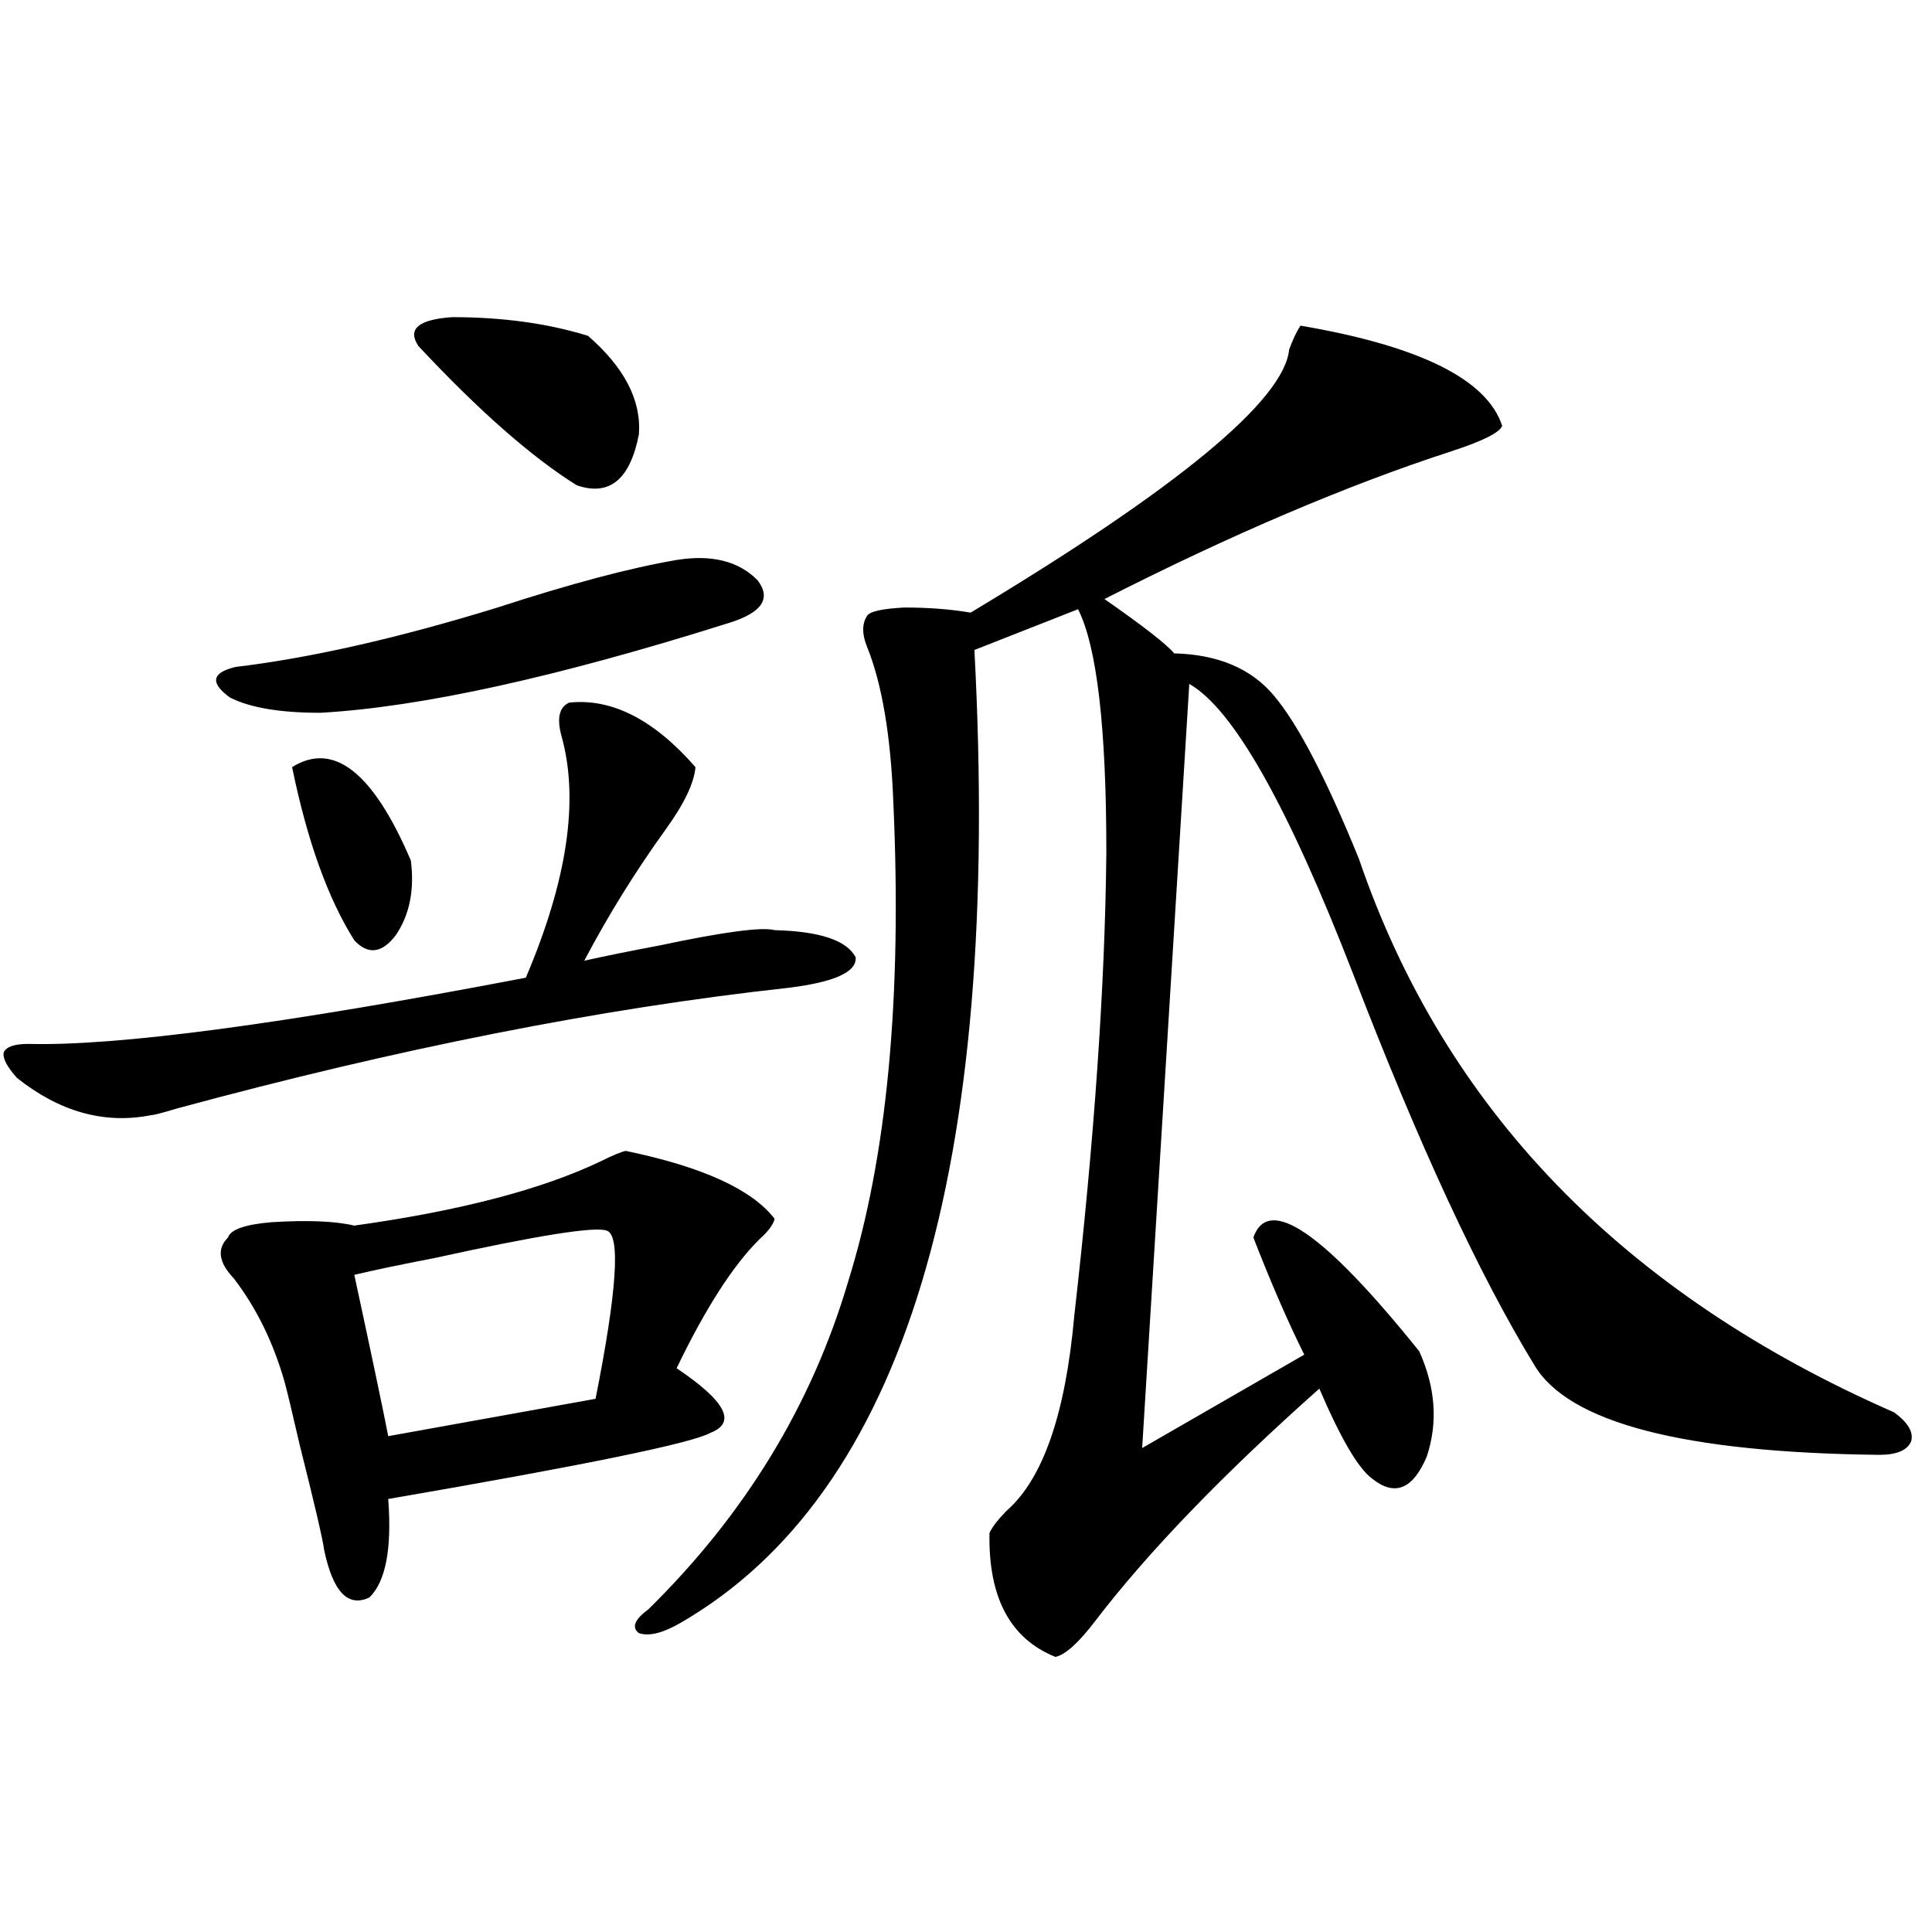 <?xml version="1.0" encoding="utf-8"?>
<!-- Generator: Adobe Illustrator 16.0.0, SVG Export Plug-In . SVG Version: 6.00 Build 0)  -->
<!DOCTYPE svg PUBLIC "-//W3C//DTD SVG 1.1//EN" "http://www.w3.org/Graphics/SVG/1.1/DTD/svg11.dtd">
<svg version="1.1" id="图层_1" xmlns="http://www.w3.org/2000/svg" xmlns:xlink="http://www.w3.org/1999/xlink" x="0px" y="0px"
	 width="1000px" height="1000px" viewBox="0 0 1000 1000" enable-background="new 0 0 1000 1000" xml:space="preserve">
<path d="M294.603,363.668c22.104-2.334,43.901,8.789,65.364,33.398c-0.655,8.212-5.854,19.048-15.609,32.52
	c-15.609,21.684-29.603,44.248-41.95,67.676c10.396-2.334,23.414-4.971,39.023-7.91c33.17-7.031,53.002-9.668,59.511-7.91
	c23.414,0.591,37.393,5.273,41.95,14.063c0.641,7.622-11.066,12.895-35.121,15.82c-96.263,10.547-201.626,31.352-316.089,62.402
	c-7.805,2.348-12.363,3.516-13.658,3.516c-24.07,4.697-47.164-1.758-69.267-19.336c-5.213-5.85-7.485-10.245-6.829-13.184
	c1.295-2.925,5.518-4.395,12.683-4.395c46.172,1.181,132.024-10.245,257.554-34.277c21.463-50.386,27.637-91.983,18.536-124.805
	C288.094,371.881,289.39,366.017,294.603,363.668z M350.211,289.84c18.201-2.925,32.194,0.591,41.95,10.547
	c7.149,9.38,2.271,16.699-14.634,21.973c-89.113,28.125-159.676,43.657-211.702,46.582c-20.823,0-36.432-2.637-46.828-7.91
	c-10.412-7.608-9.436-12.881,2.927-15.82c39.023-4.683,84.22-14.941,135.606-30.762C295.243,302.145,326.142,293.946,350.211,289.84
	z M323.87,595.699c39.664,8.212,65.364,19.927,77.071,35.156c-0.655,2.939-3.262,6.455-7.805,10.547
	c-13.658,13.486-27.972,35.747-42.926,66.797c25.365,17.001,31.219,28.125,17.561,33.398c-9.115,5.273-64.724,16.699-166.825,34.277
	c1.951,25.791-1.311,42.778-9.756,50.977c-11.067,5.273-18.872-2.925-23.414-24.609c-0.656-5.273-4.878-23.428-12.683-54.492
	c-3.902-16.988-6.509-27.823-7.805-32.52c-5.854-20.503-14.634-38.37-26.341-53.613c-7.805-8.198-8.78-15.23-2.927-21.094
	c1.295-4.092,8.78-6.729,22.438-7.91c18.856-1.167,33.17-0.577,42.926,1.758c54.632-7.608,97.223-18.745,127.801-33.398
	C317.041,598.048,321.264,596.29,323.87,595.699z M151.192,397.067c21.463-13.472,41.95,2.637,61.462,48.34
	c1.951,15.244-0.656,28.125-7.805,38.672c-7.165,9.38-14.314,10.259-21.463,2.637C169.728,465.045,158.997,435.162,151.192,397.067z
	 M314.114,637.008c-5.854-2.334-35.456,2.348-88.778,14.063c-18.216,3.516-32.194,6.455-41.95,8.789
	c9.1,42.188,14.954,70.024,17.561,83.496l107.314-19.336C319.313,668.36,321.264,639.356,314.114,637.008z M216.556,179.098
	c-5.854-8.789,0-13.76,17.561-14.941c26.005,0,49.419,3.227,70.242,9.668c18.856,16.411,27.637,33.398,26.341,50.977
	c-4.558,23.442-15.289,32.231-32.194,26.367C275.091,236.529,247.774,212.496,216.556,179.098z M673.13,168.551
	c61.782,10.547,96.583,27.837,104.388,51.855c-1.311,3.516-10.091,7.91-26.341,13.184c-53.992,17.578-113.823,43.066-179.508,76.465
	c20.152,14.063,32.194,23.442,36.097,28.125c22.759,0.591,39.999,7.91,51.706,21.973c12.348,14.653,26.981,42.778,43.901,84.375
	c44.222,129.501,136.582,225,277.066,286.523c7.149,5.273,10.076,10.259,8.78,14.941c-1.951,4.697-7.484,7.031-16.585,7.031
	c-101.461-1.167-160.972-16.699-178.532-46.582c-28.627-46.87-59.846-114.258-93.656-202.148
	c-33.825-87.3-62.117-137.398-84.876-150.293l-24.39,395.508l83.9-48.34c-8.46-16.988-17.24-37.202-26.341-60.645
	c7.805-22.261,36.417-2.637,85.852,58.887c8.445,18.759,9.756,36.914,3.902,54.492c-7.164,17.001-16.585,20.805-28.292,11.426
	c-7.164-5.273-16.265-20.792-27.316-46.582c-50.09,44.536-88.778,84.677-116.095,120.41c-8.46,11.124-15.289,17.276-20.487,18.457
	c-23.414-9.38-34.801-30.762-34.146-64.16c1.296-2.925,4.223-6.729,8.78-11.426c18.856-16.397,30.563-50.098,35.121-101.074
	c10.396-91.406,15.93-171.387,16.585-239.941c0-64.448-4.878-106.348-14.634-125.684l-53.657,21.094
	c14.299,268.945-36.432,436.816-152.191,503.613c-9.115,5.273-16.265,7.031-21.463,5.273c-3.902-2.939-2.286-7.031,4.878-12.305
	c50.075-49.219,84.541-105.757,103.412-169.629c20.152-64.448,27.957-147.066,23.414-247.852
	c-1.311-34.566-5.854-61.523-13.658-80.859c-2.606-6.441-2.606-11.714,0-15.82c1.296-2.334,7.805-3.804,19.512-4.395
	c12.348,0,23.734,0.879,34.146,2.637c107.314-64.448,162.268-109.863,164.874-136.23C669.228,175.582,671.179,171.49,673.13,168.551
	z"/>
</svg>

